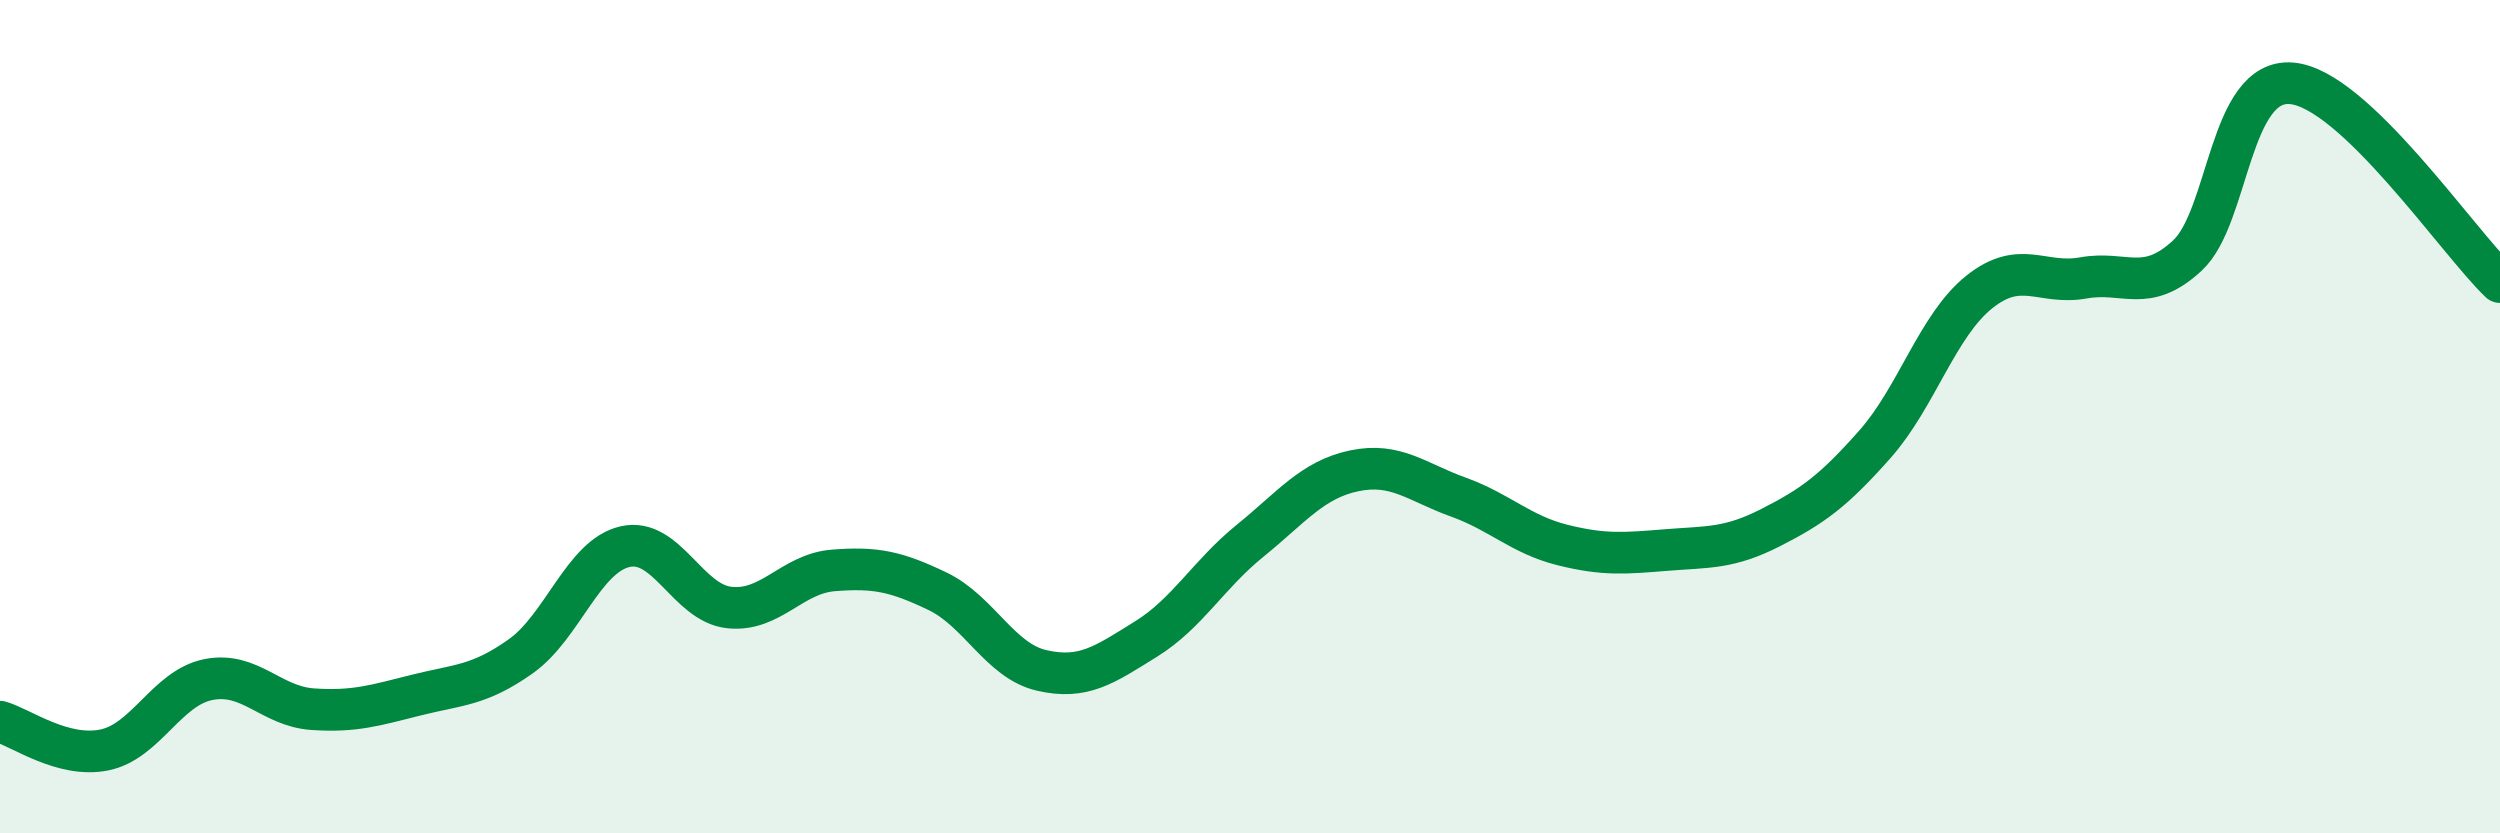 
    <svg width="60" height="20" viewBox="0 0 60 20" xmlns="http://www.w3.org/2000/svg">
      <path
        d="M 0,17.32 C 0.5,17.46 1.5,18.2 2.5,18 C 3.5,17.8 4,16.51 5,16.31 C 6,16.11 6.5,16.95 7.5,17.02 C 8.5,17.09 9,16.93 10,16.68 C 11,16.43 11.5,16.46 12.5,15.75 C 13.5,15.04 14,13.35 15,13.12 C 16,12.89 16.5,14.47 17.5,14.58 C 18.5,14.69 19,13.77 20,13.69 C 21,13.61 21.5,13.71 22.5,14.19 C 23.5,14.67 24,15.86 25,16.09 C 26,16.32 26.5,15.96 27.5,15.34 C 28.5,14.72 29,13.79 30,12.98 C 31,12.17 31.5,11.51 32.5,11.3 C 33.5,11.09 34,11.57 35,11.93 C 36,12.29 36.5,12.83 37.5,13.08 C 38.5,13.33 39,13.28 40,13.2 C 41,13.12 41.5,13.17 42.5,12.66 C 43.5,12.15 44,11.79 45,10.66 C 46,9.53 46.5,7.81 47.5,7.01 C 48.5,6.21 49,6.85 50,6.67 C 51,6.49 51.5,7.06 52.5,6.13 C 53.5,5.2 53.5,1.87 55,2 C 56.5,2.13 59,5.82 60,6.77L60 20L0 20Z"
        fill="#008740"
        opacity="0.1"
        stroke-linecap="round"
        stroke-linejoin="round"
      />
      <path
        d="M 0,17.32 C 0.5,17.46 1.5,18.2 2.5,18 C 3.5,17.8 4,16.51 5,16.31 C 6,16.11 6.5,16.95 7.5,17.02 C 8.5,17.09 9,16.93 10,16.68 C 11,16.43 11.5,16.46 12.5,15.75 C 13.5,15.04 14,13.35 15,13.12 C 16,12.89 16.5,14.47 17.5,14.58 C 18.5,14.69 19,13.77 20,13.69 C 21,13.61 21.5,13.71 22.5,14.19 C 23.5,14.67 24,15.86 25,16.09 C 26,16.32 26.5,15.96 27.5,15.34 C 28.5,14.72 29,13.79 30,12.98 C 31,12.17 31.5,11.51 32.5,11.3 C 33.5,11.09 34,11.57 35,11.93 C 36,12.29 36.5,12.83 37.5,13.08 C 38.5,13.33 39,13.28 40,13.2 C 41,13.12 41.5,13.17 42.5,12.66 C 43.5,12.15 44,11.79 45,10.66 C 46,9.53 46.5,7.81 47.5,7.01 C 48.5,6.21 49,6.85 50,6.67 C 51,6.49 51.5,7.06 52.5,6.13 C 53.5,5.2 53.5,1.87 55,2 C 56.5,2.13 59,5.82 60,6.77"
        stroke="#008740"
        stroke-width="1"
        fill="none"
        stroke-linecap="round"
        stroke-linejoin="round"
      />
    </svg>
  